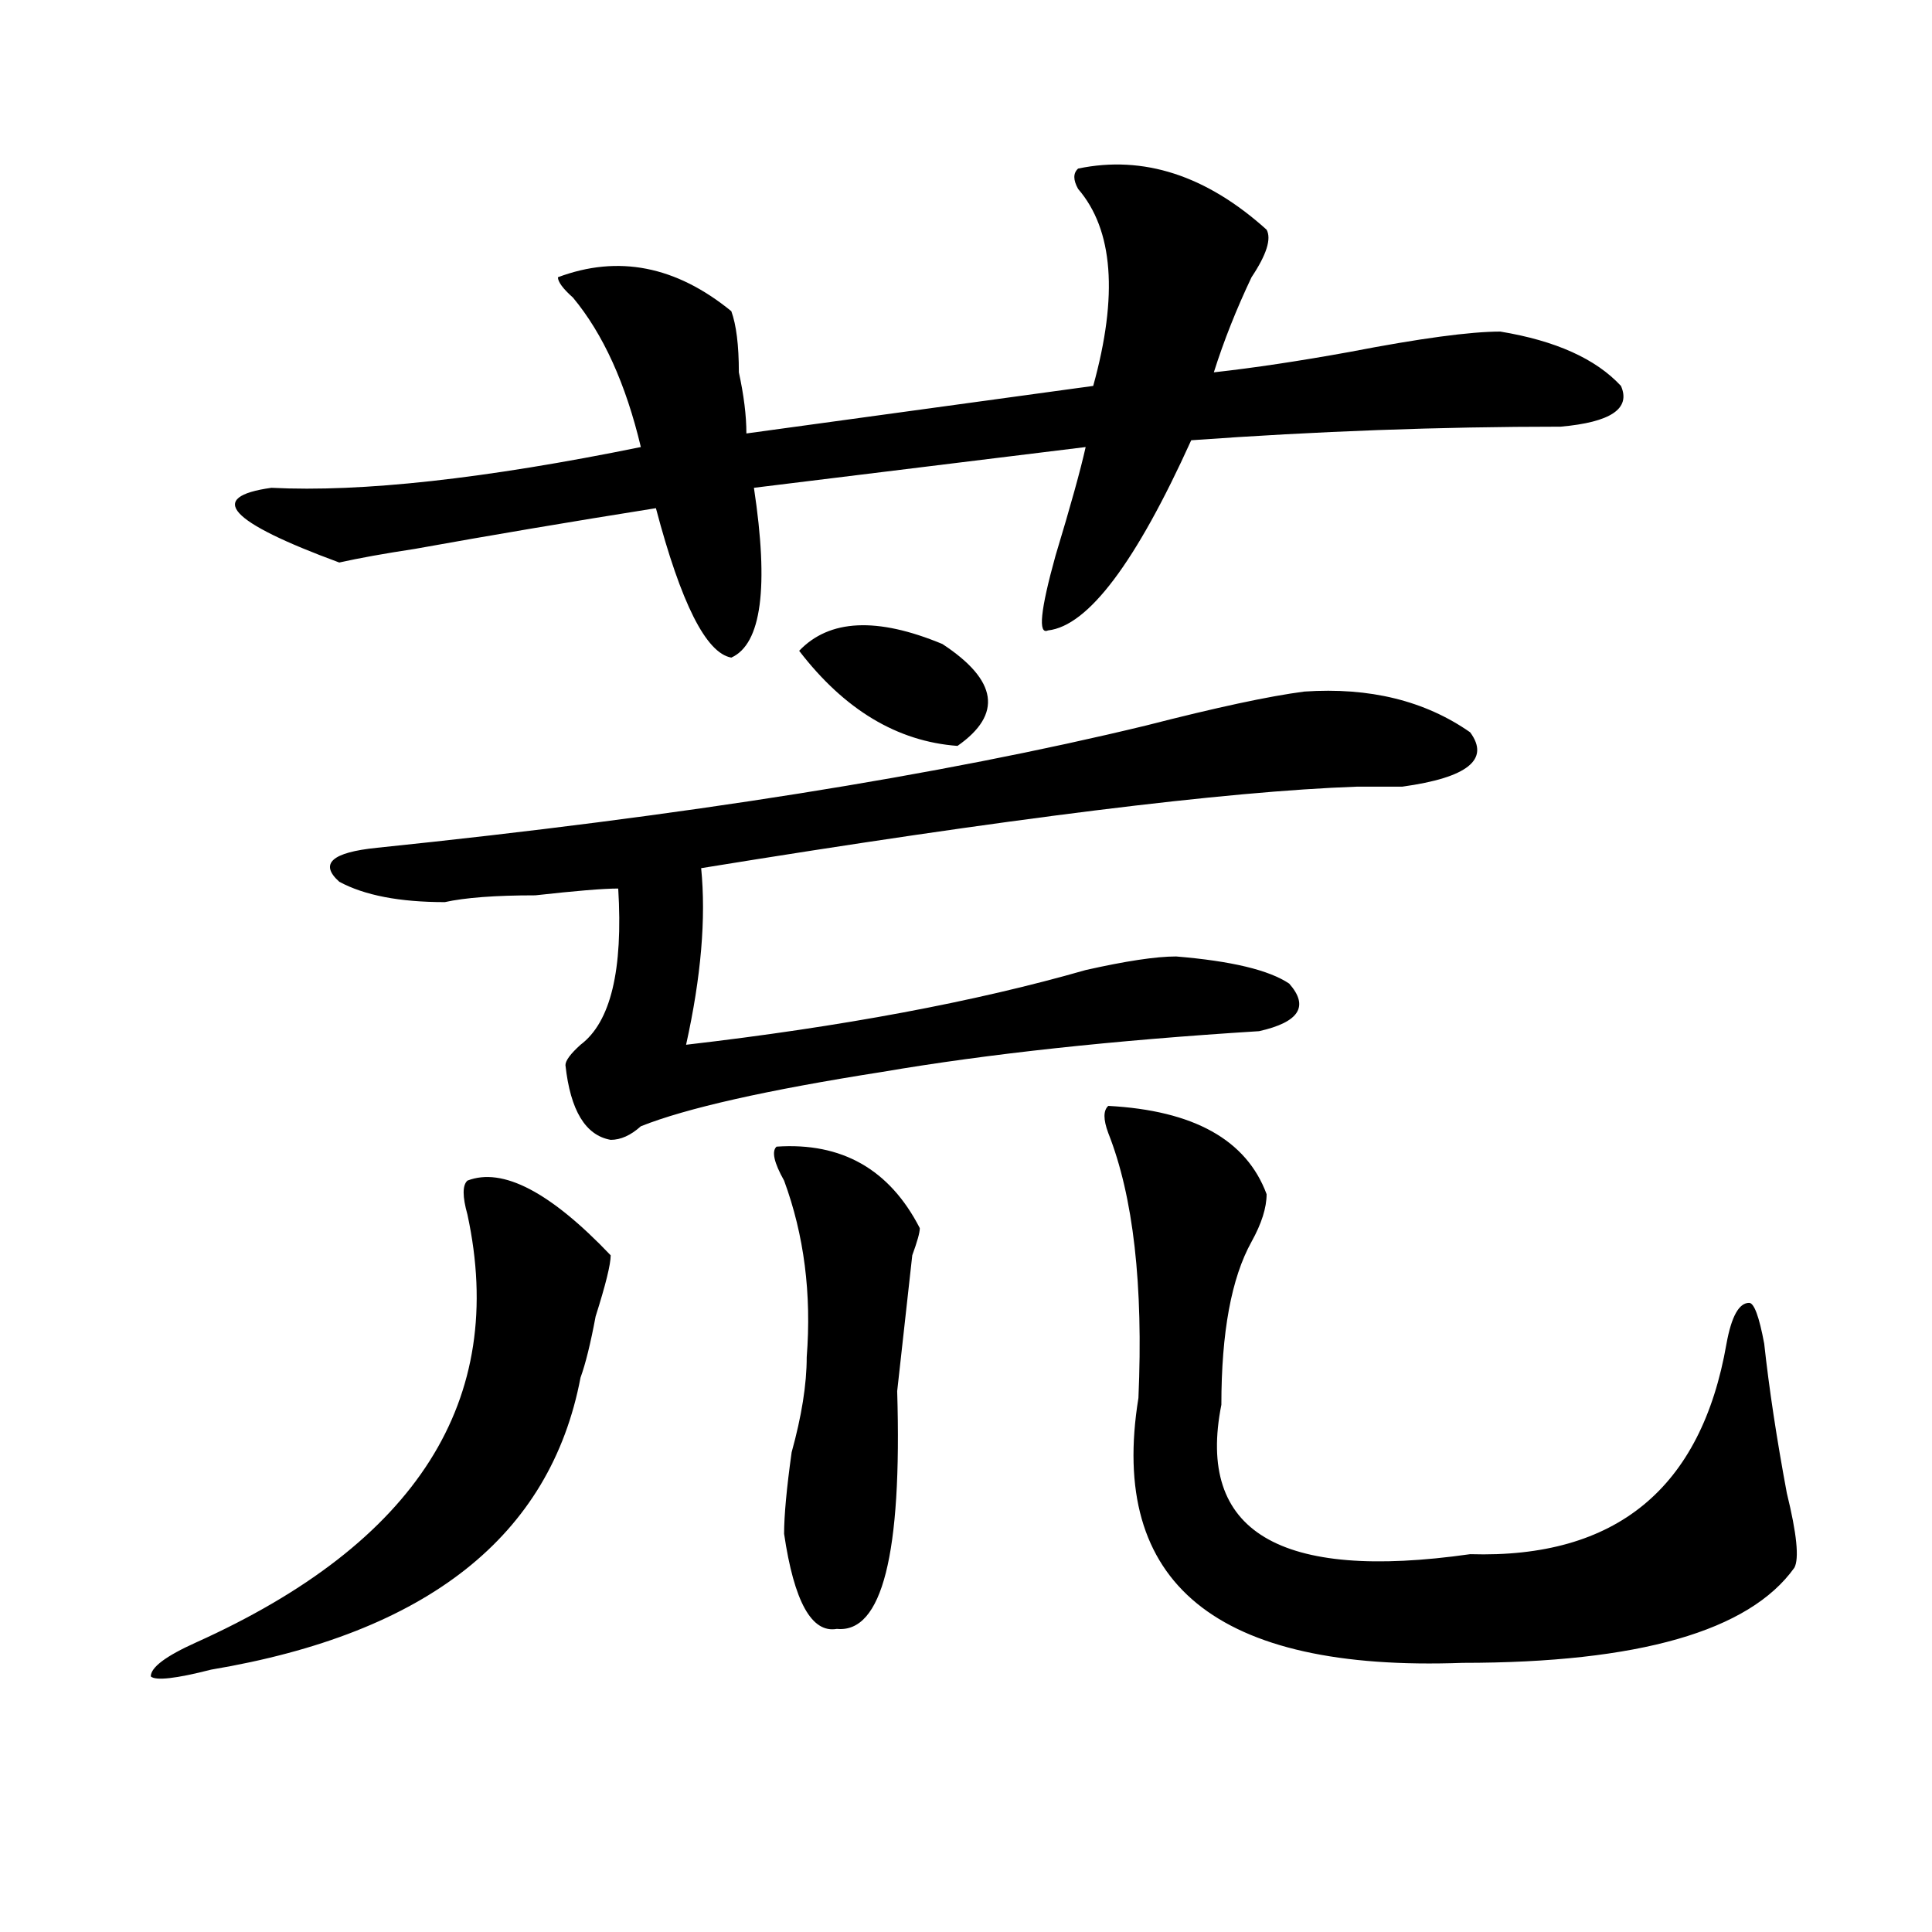 <?xml version="1.0" encoding="utf-8"?>
<!-- Generator: Adobe Illustrator 16.0.0, SVG Export Plug-In . SVG Version: 6.00 Build 0)  -->
<!DOCTYPE svg PUBLIC "-//W3C//DTD SVG 1.1//EN" "http://www.w3.org/Graphics/SVG/1.1/DTD/svg11.dtd">
<svg version="1.1" id="图层_1" xmlns="http://www.w3.org/2000/svg" xmlns:xlink="http://www.w3.org/1999/xlink" x="0px" y="0px"
	 width="1000px" height="1000px" viewBox="0 0 1000 1000" enable-background="new 0 0 1000 1000" xml:space="preserve">
<path d="M241.946,611.078c18.17-7.031,42.926,5.878,74.145,38.672c0,4.725-2.622,15.271-7.805,31.641
	c-2.622,14.063-5.244,24.609-7.805,31.641c-15.609,82.068-79.388,132.385-191.215,151.172c-18.231,4.669-28.658,5.822-31.219,3.516
	c0-4.725,7.805-10.547,23.414-17.578c114.448-51.525,161.277-125.354,140.484-221.484
	C239.324,619.318,239.324,613.44,241.946,611.078z M558.036,87.25c33.78-7.031,66.34,3.516,97.559,31.641
	c2.561,4.724,0,12.909-7.805,24.609c-7.805,16.425-14.329,32.849-19.512,49.219c20.792-2.308,44.206-5.823,70.242-10.547
	c36.402-7.031,62.438-10.547,78.047-10.547c28.597,4.724,49.389,14.063,62.438,28.125c5.183,11.755-5.244,18.786-31.219,21.094
	c-62.438,0-126.217,2.362-191.215,7.031c-28.658,63.281-53.352,96.131-74.145,98.438c-5.244,2.362-3.902-10.547,3.902-38.672
	c7.805-25.763,12.988-44.495,15.609-56.25l-171.703,21.094c7.805,51.581,3.902,80.859-11.707,87.891
	c-13.049-2.307-26.036-28.125-39.023-77.344c-44.267,7.031-85.852,14.063-124.875,21.094c-15.609,2.362-28.658,4.725-39.023,7.031
	c-57.255-21.094-68.962-33.948-35.121-38.672c46.828,2.362,110.546-4.669,191.215-21.094c-7.805-32.794-19.512-58.558-35.121-77.344
	c-5.244-4.669-7.805-8.185-7.805-10.547c31.219-11.7,61.096-5.823,89.754,17.578c2.561,7.031,3.902,17.578,3.902,31.641
	c2.561,11.755,3.902,22.302,3.902,31.641L565.84,199.75c12.988-46.856,10.365-80.859-7.805-101.953
	C555.414,93.128,555.414,89.612,558.036,87.25z M675.106,357.953c33.78-2.307,62.438,4.725,85.852,21.094
	c10.365,14.063-1.342,23.456-35.121,28.125c-5.244,0-13.049,0-23.414,0c-67.681,2.362-180.849,16.425-339.504,42.188
	c2.561,25.818,0,56.25-7.805,91.406c80.608-9.338,149.57-22.247,206.824-38.672c20.792-4.669,36.402-7.031,46.828-7.031
	c28.597,2.362,48.109,7.031,58.535,14.063c10.365,11.756,5.183,19.94-15.609,24.609c-75.486,4.725-140.484,11.756-195.117,21.094
	c-59.877,9.394-101.461,18.787-124.875,28.125c-5.244,4.725-10.427,7.031-15.609,7.031c-13.049-2.307-20.853-15.216-23.414-38.672
	c0-2.307,2.561-5.822,7.805-10.547c15.609-11.7,22.073-38.672,19.512-80.859c-7.805,0-22.134,1.209-42.926,3.516
	c-20.853,0-36.463,1.209-46.828,3.516c-23.414,0-41.645-3.516-54.633-10.547c-10.427-9.338-3.902-15.216,19.512-17.578
	c158.655-16.369,291.334-37.463,398.039-63.281C629.558,366.193,656.875,360.315,675.106,357.953z M401.942,593.5
	c33.78-2.307,58.535,11.756,74.145,42.188c0,2.362-1.342,7.031-3.902,14.063c-2.622,23.456-5.244,46.912-7.805,70.313
	c2.561,84.375-7.805,125.354-31.219,123.047c-13.049,2.307-22.134-14.063-27.316-49.219c0-9.338,1.281-23.4,3.902-42.188
	c5.183-18.731,7.805-35.156,7.805-49.219c2.561-32.794-1.342-63.281-11.707-91.406C400.6,601.74,399.32,595.862,401.942,593.5z
	 M413.649,336.859c15.609-16.369,40.304-17.578,74.145-3.516c28.597,18.787,31.219,36.365,7.805,52.734
	C464.379,383.771,437.063,367.347,413.649,336.859z M573.645,572.406c44.206,2.362,71.523,17.578,81.949,45.703
	c0,7.031-2.622,15.271-7.805,24.609c-10.427,18.787-15.609,46.912-15.609,84.375c-13.049,65.644,29.877,91.406,128.777,77.344
	c75.425,2.307,119.631-33.947,132.68-108.984c2.561-14.063,6.463-21.094,11.707-21.094c2.561,0,5.183,7.031,7.805,21.094
	c2.561,23.456,6.463,49.219,11.707,77.344c5.183,21.094,6.463,33.947,3.902,38.672c-23.414,32.794-80.669,49.219-171.703,49.219
	c-127.497,4.669-183.41-41.034-167.801-137.109c2.561-58.557-2.622-104.26-15.609-137.109
	C571.023,579.438,571.023,574.769,573.645,572.406z"/>
</svg>
